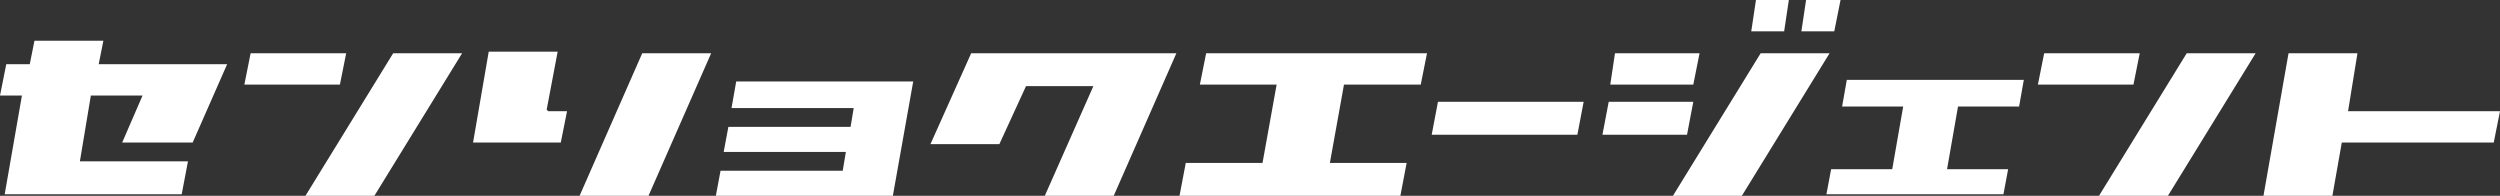 <?xml version="1.0" encoding="UTF-8"?>
<svg id="_レイヤー_2" xmlns="http://www.w3.org/2000/svg" version="1.1" viewBox="0 0 159.6 12.5">
  <rect x="0" y="0" width="159.6" height="12.5" fill="#333333" stroke="none"/>
  <!-- Generator: Adobe Illustrator 29.5.1, SVG Export Plug-In . SVG Version: 2.1.0 Build 141)  -->
  <defs>
    <style>
      .st0 {
        fill: #fff;
      }
    </style>
  </defs>
  <g id="_レイヤー_1-2">
    <g id="_グループ_1049">
      <path id="_パス_2292" class="st0" d="M7.8,9.1l1.3-3h-3.3l-.7,4.2h6.9l-.4,2.1H.3l1.1-6.3H0l.4-2h1.5l.3-1.5h4.4l-.3,1.5h8.2l-2.2,5h-4.4Z"/>
      <path id="_パス_2293" class="st0" d="M21.7,5.4h-6.1l.4-2h6.1s-.4,2-.4,2ZM25.1,3.4h4.4l-5.6,9.1h-4.4l5.6-9.1h0Z"/>
      <path id="_パス_2294" class="st0" d="M35,7.1h1.2l-.4,2h-5.6l1-5.8h4.4l-.7,3.7h0ZM41.4,12.5h-4.4l4-9.1h4.4l-4,9.1h0Z"/>
      <path id="_パス_2295" class="st0" d="M58.3,5.2l-1.3,7.3h-11.3l.3-1.6h7.8l.2-1.2h-7.8l.3-1.6h7.8l.2-1.2h-7.8l.3-1.7s11.3,0,11.3,0Z"/>
      <path id="_パス_2296" class="st0" d="M75.1,3.4l-4,9.1h-4.4l3.1-7h-4.3l-1.7,3.7h-4.4l2.6-5.8s13.1,0,13.1,0Z"/>
      <path id="_パス_2297" class="st0" d="M85.8,5.4l-.9,5h4.9l-.4,2.1h-14.1l.4-2.1h4.9l.9-5h-4.9l.4-2h14.1l-.4,2h-4.9Z"/>
      <path id="_パス_2298" class="st0" d="M91.8,6.5h9.3l-.4,2.1h-9.3l.4-2.1Z"/>
      <path id="_パス_2299" class="st0" d="M107.7,8.6h-5.4l.4-2.1h5.4l-.4,2.1ZM108.2,5.4h-5.4l.3-2h5.4l-.4,2h0ZM112.4,3.4h4.4l-5.6,9.1h-4.4l5.6-9.1h0ZM113.9,2h-2.1l.3-2h2.1l-.3,2ZM115.4,0h2.1l-.4,2h-2.1l.3-2Z"/>
      <path id="_パス_2300" class="st0" d="M125,6.8l-.7,4h3.9l-.3,1.6h-11.3l.3-1.6h3.9l.7-4h-3.9l.3-1.7h11.3l-.3,1.7h-3.9Z"/>
      <path id="_パス_2301" class="st0" d="M136.2,5.4h-6.1l.4-2h6.1l-.4,2ZM139.6,3.4h4.4l-5.6,9.1h-4.4l5.6-9.1h0Z"/>
      <path id="_パス_2302" class="st0" d="M159.6,7.1l-.4,2h-9.7l-.6,3.4h-4.4l1.6-9.1h4.4l-.6,3.7h9.7,0Z"/>
    </g>
  </g>
</svg>